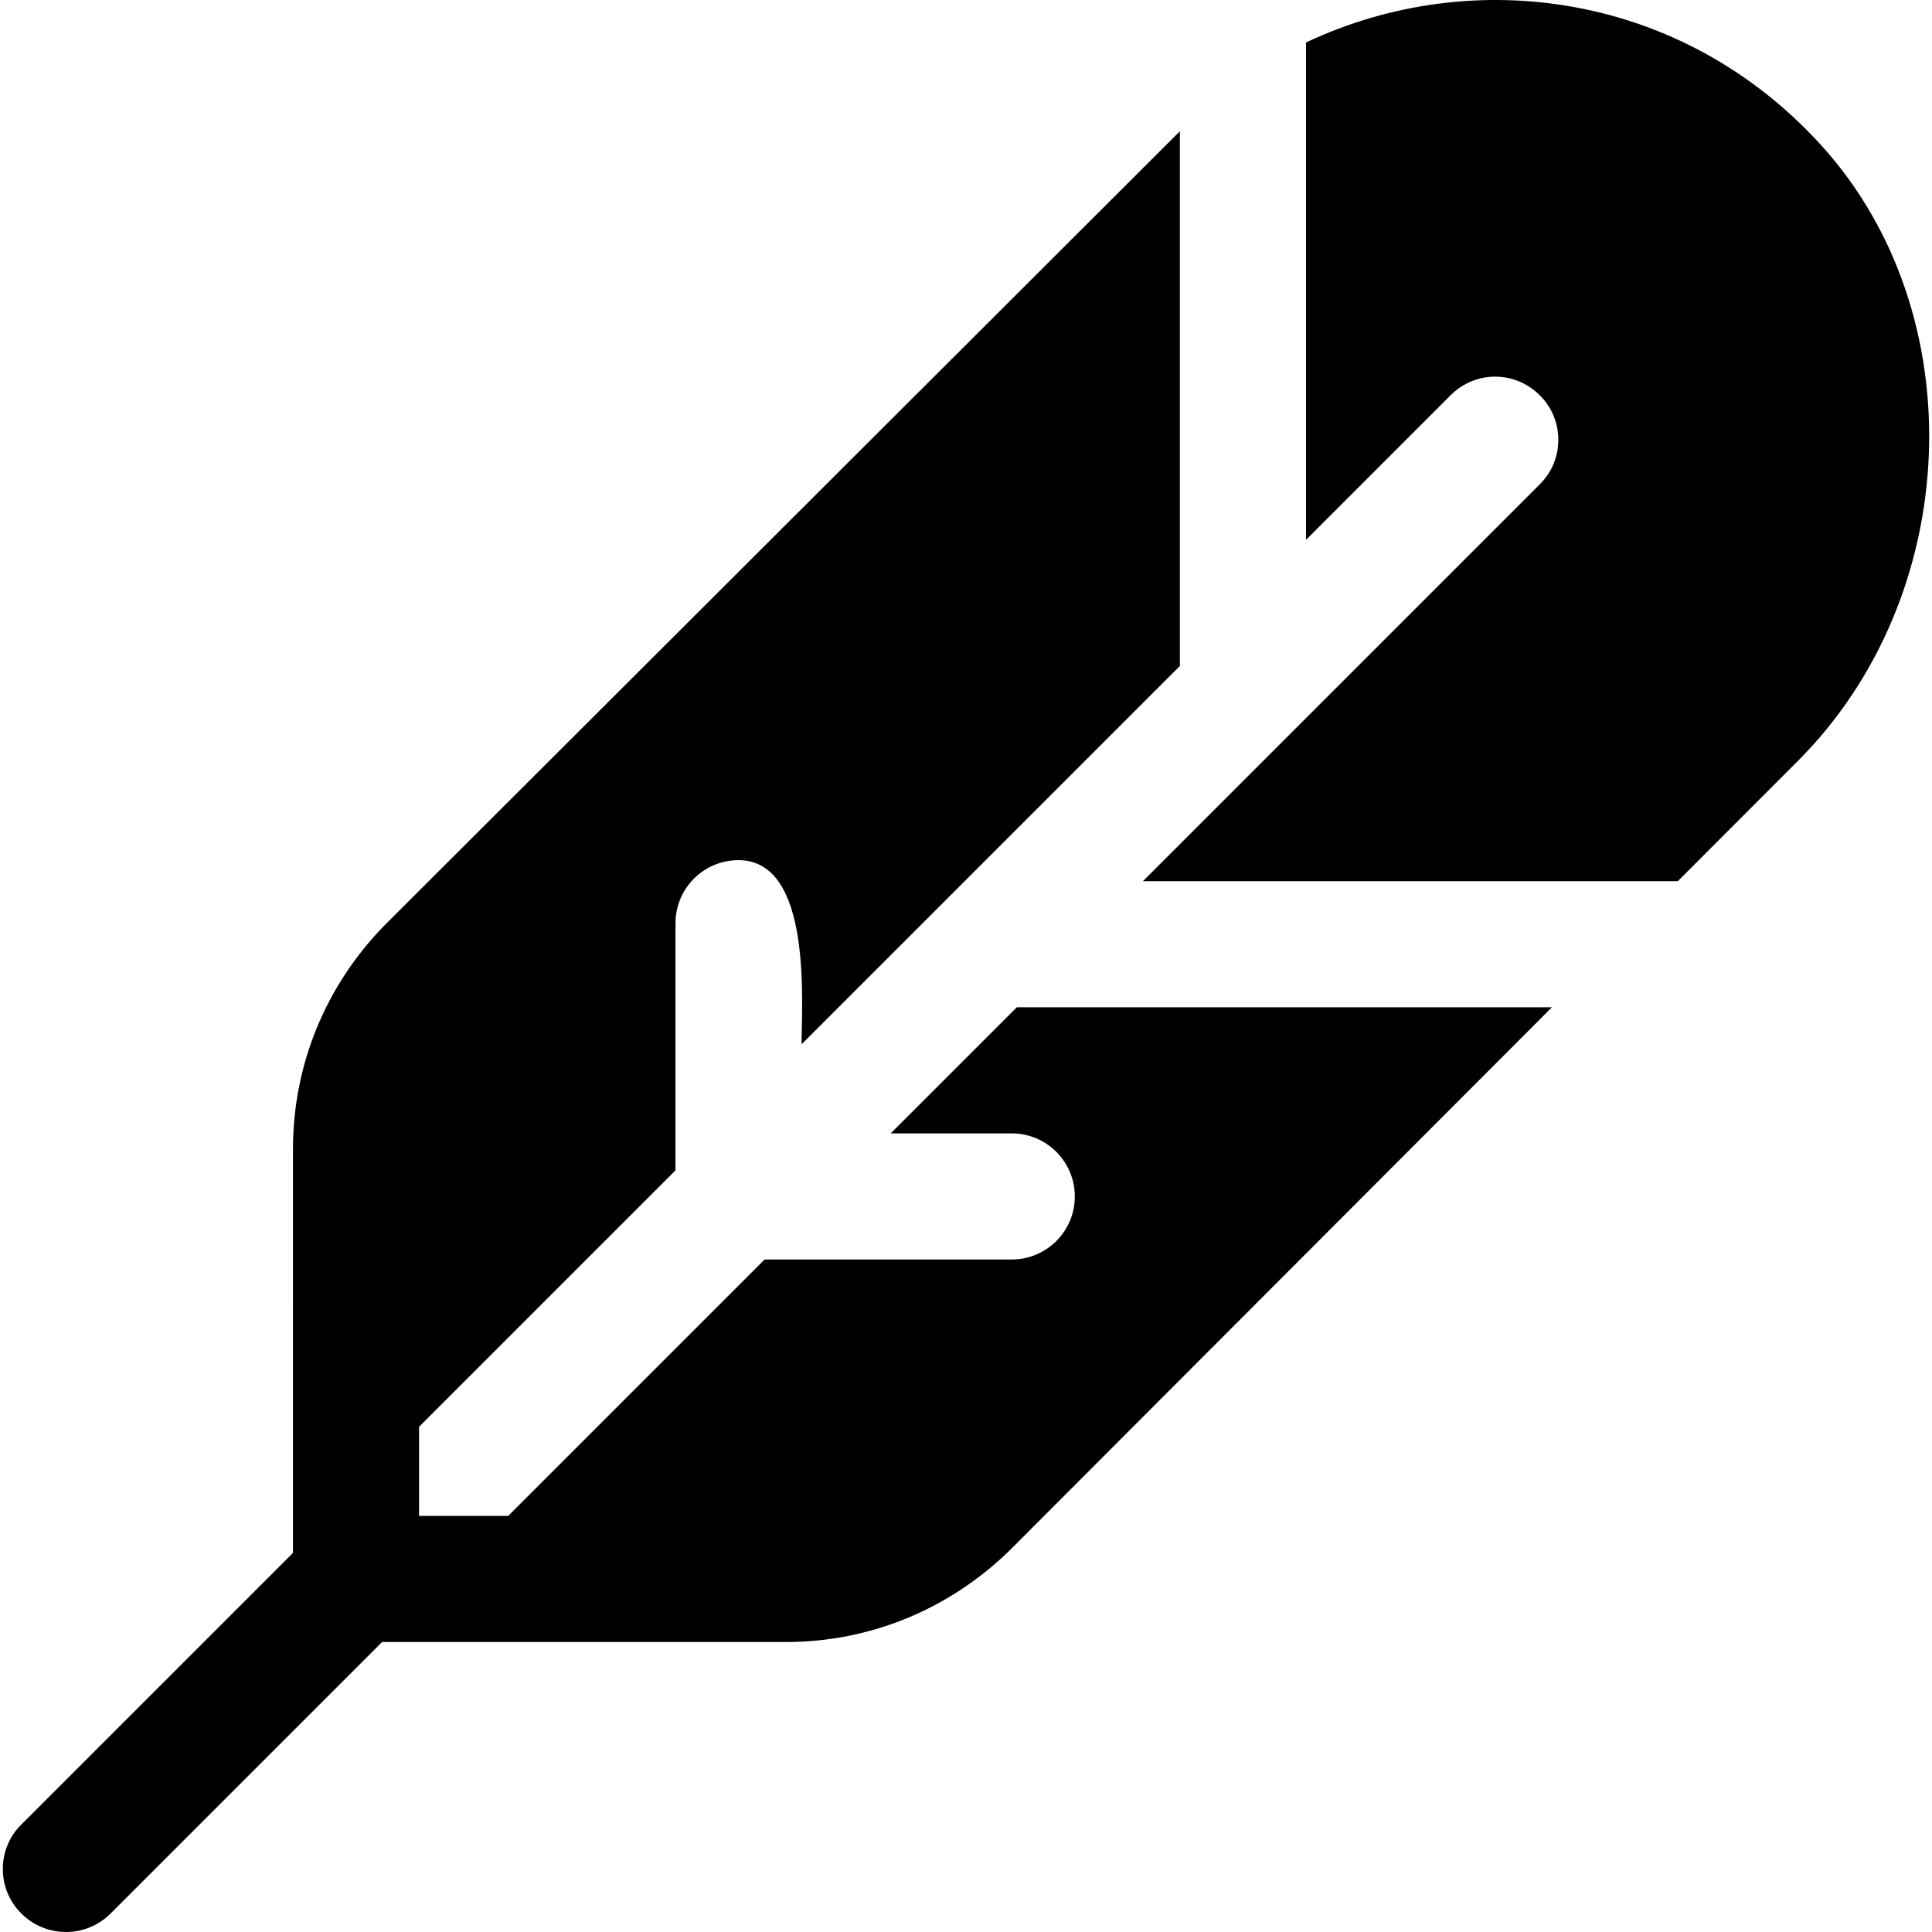 <?xml version="1.0" encoding="iso-8859-1"?>
<!-- Uploaded to: SVG Repo, www.svgrepo.com, Generator: SVG Repo Mixer Tools -->
<svg fill="#000000" height="800px" width="800px" version="1.1" id="Layer_1" xmlns="http://www.w3.org/2000/svg" xmlns:xlink="http://www.w3.org/1999/xlink" 
	 viewBox="0 0 512.001 512.001" xml:space="preserve">
<g>
	<g>
		<path d="M269.465,266.941l-33.419,33.418h32.082c9.225,0,16.71,7.479,16.71,16.71c0,9.23-7.485,16.71-16.71,16.71h-65.502
			l-67.952,67.952h-23.616v-23.616l67.952-67.952v-65.501c0-9.23,7.485-16.71,16.71-16.71c19.57,0,16.71,37.646,16.71,48.792
			l100.257-100.258V34.779L101.751,245.374c-15.545,15.975-24.107,36.97-24.107,59.11l-0.004,107.052L5.676,483.497
			c-6.572,6.461-6.572,17.155,0,23.616c6.506,6.503,17.086,6.53,23.617,0l71.96-71.961h107.053c22.149,0,43.144-8.566,59.278-24.292
			l143.69-143.918H269.465z"/>
	</g>
</g>
<g>
	<g>
		<path d="M482.797,38.669c-36.623-40.475-92.208-48.396-136.69-27.412v131.808l38.32-38.32c6.574-6.572,17.044-6.572,23.617,0
			c6.572,6.461,6.572,17.155,0,23.616L302.886,233.521h141.755l31.803-31.853C520.22,157.898,523.124,83.254,482.797,38.669z"/>
	</g>
</g>
</svg>
